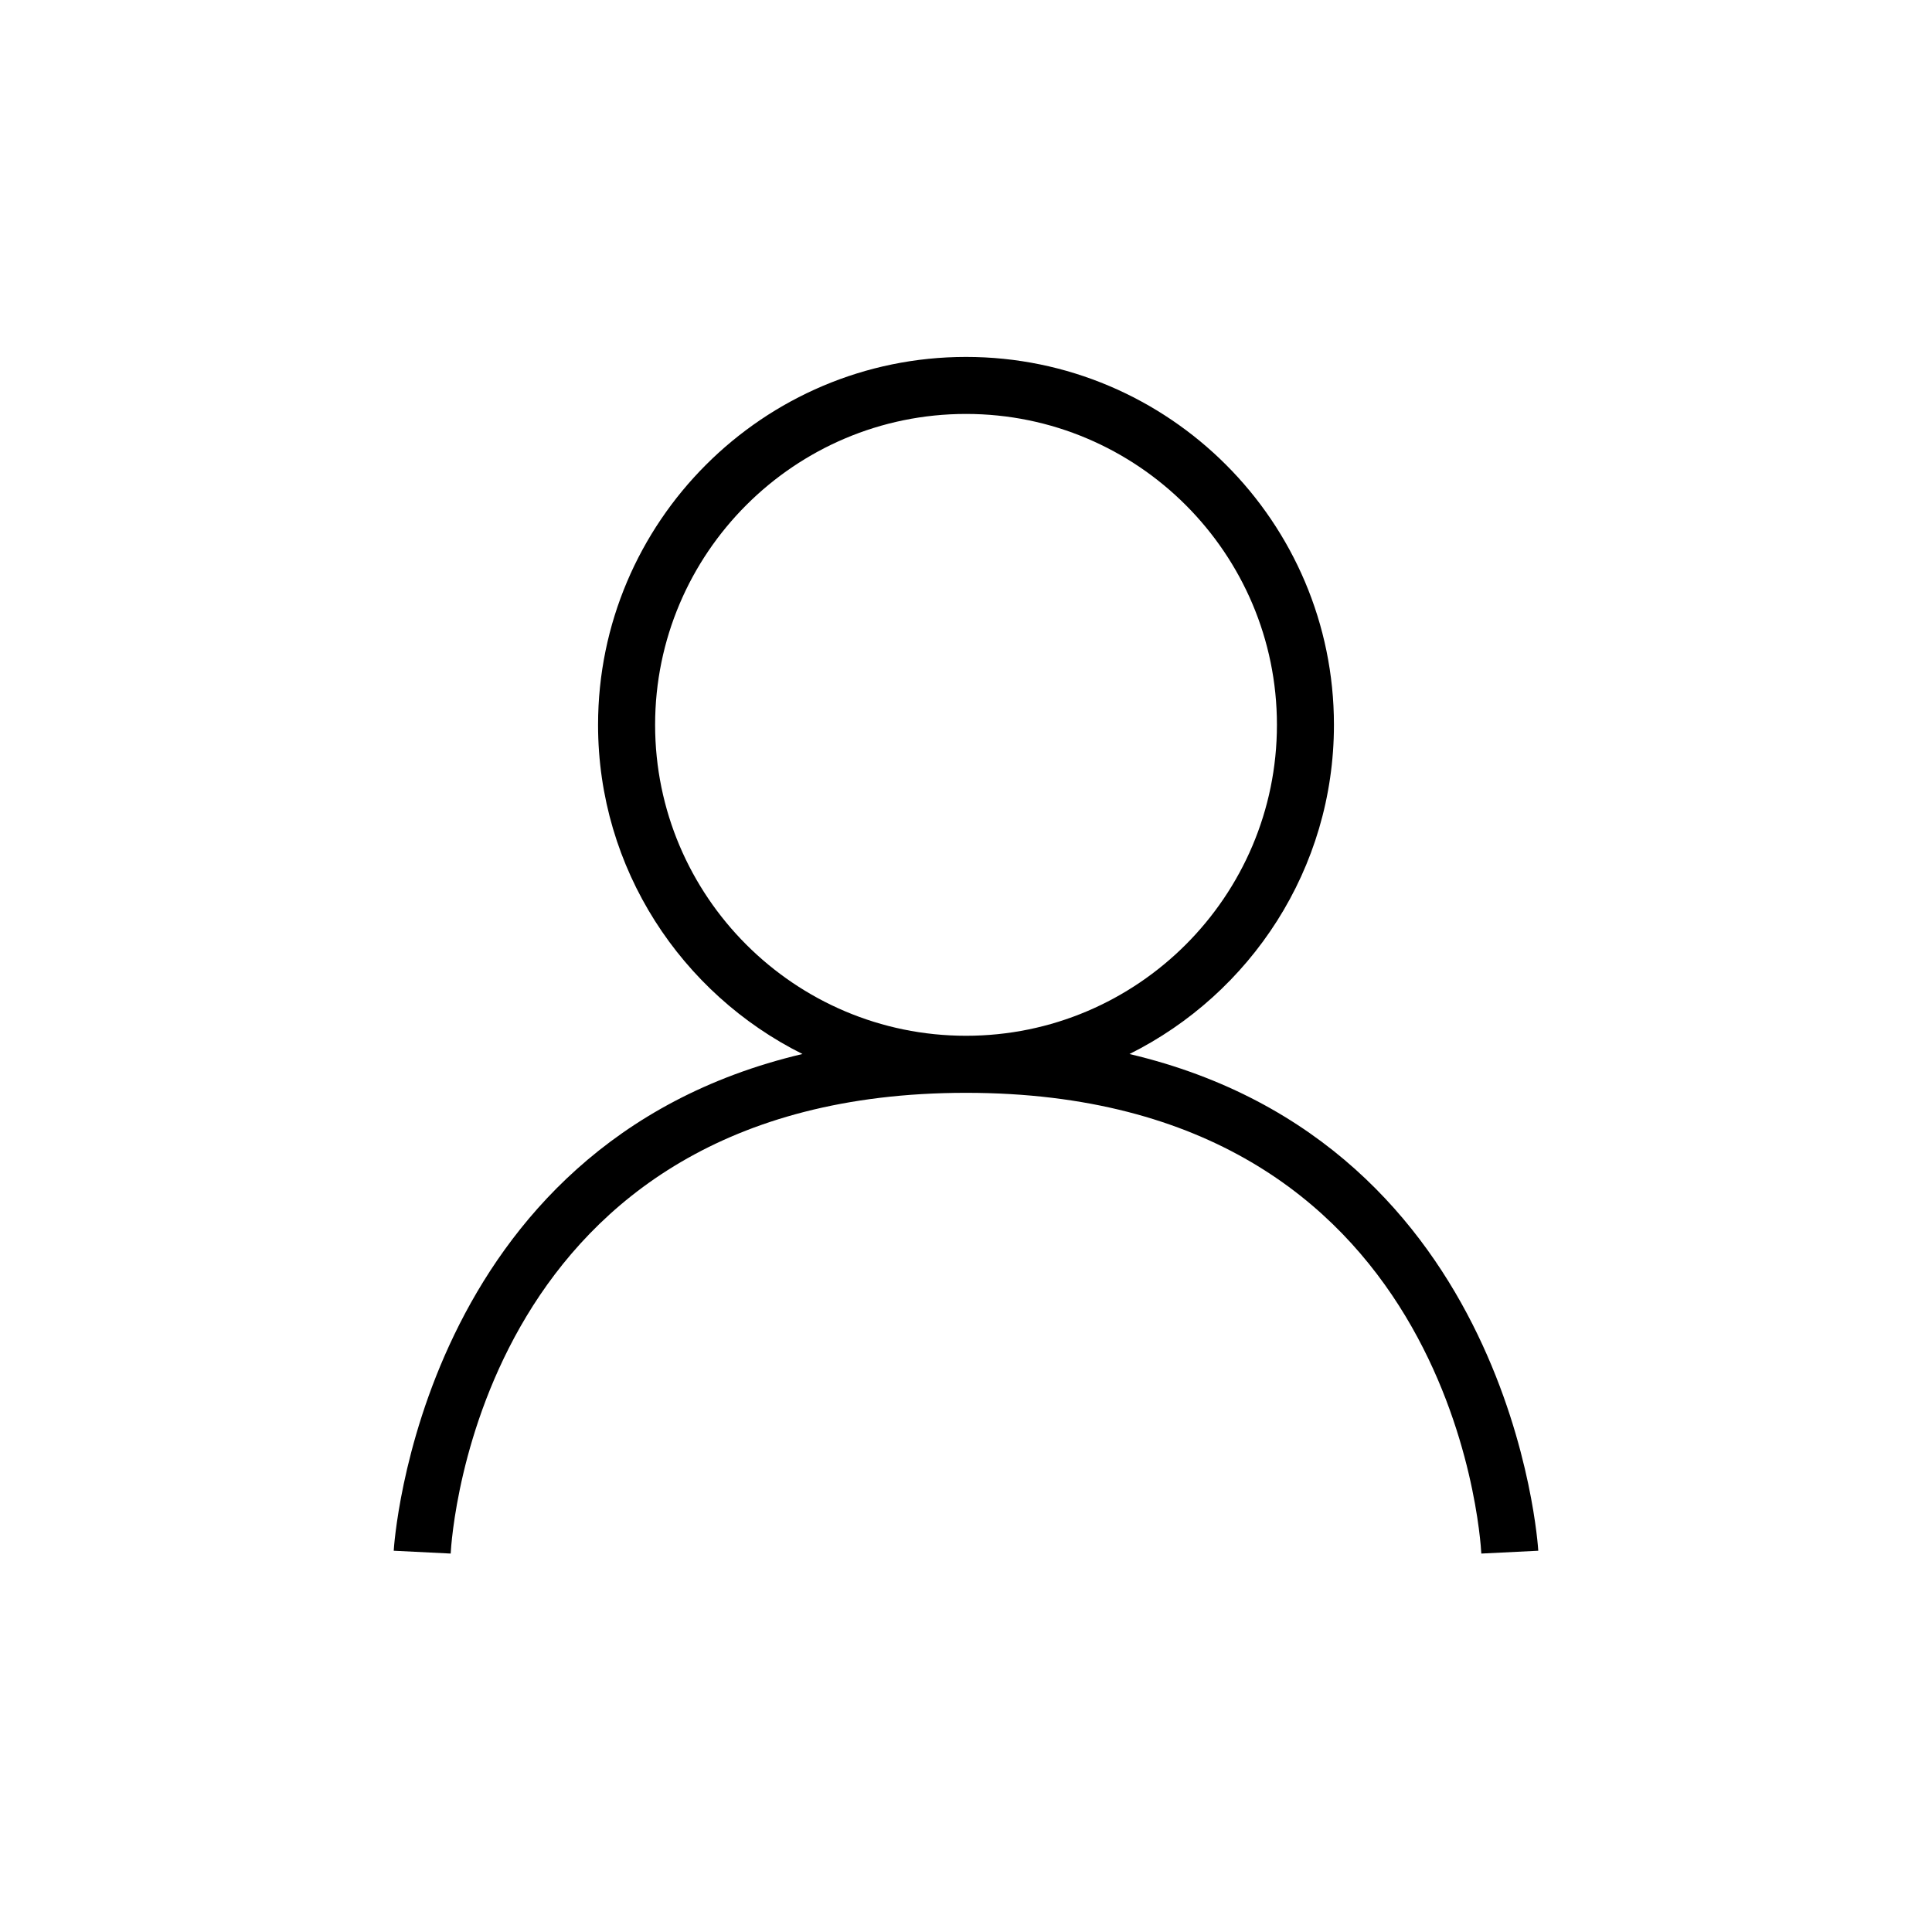 <?xml version="1.0" encoding="UTF-8"?>
<!-- Uploaded to: SVG Repo, www.svgrepo.com, Generator: SVG Repo Mixer Tools -->
<svg fill="#000000" width="800px" height="800px" version="1.1" viewBox="144 144 512 512" xmlns="http://www.w3.org/2000/svg">
 <path d="m443.34 423.32c32.051-15.996 54.168-49.031 54.168-87.223 0-53.766-43.746-97.508-97.508-97.508s-97.508 43.746-97.508 97.508c0 38.188 22.117 71.23 54.168 87.223-101.63 23.961-108.26 130.43-108.32 131.64l15.094 0.75c0.258-4.981 7.832-122.1 136.57-122.1s136.3 117.12 136.56 122.1l15.094-0.75c-0.062-1.207-6.691-107.67-108.32-131.63zm-125.73-87.227c0-45.434 36.961-82.395 82.395-82.395s82.395 36.961 82.395 82.395c-0.004 45.434-36.961 82.398-82.395 82.398s-82.395-36.965-82.395-82.398z"/>
</svg>